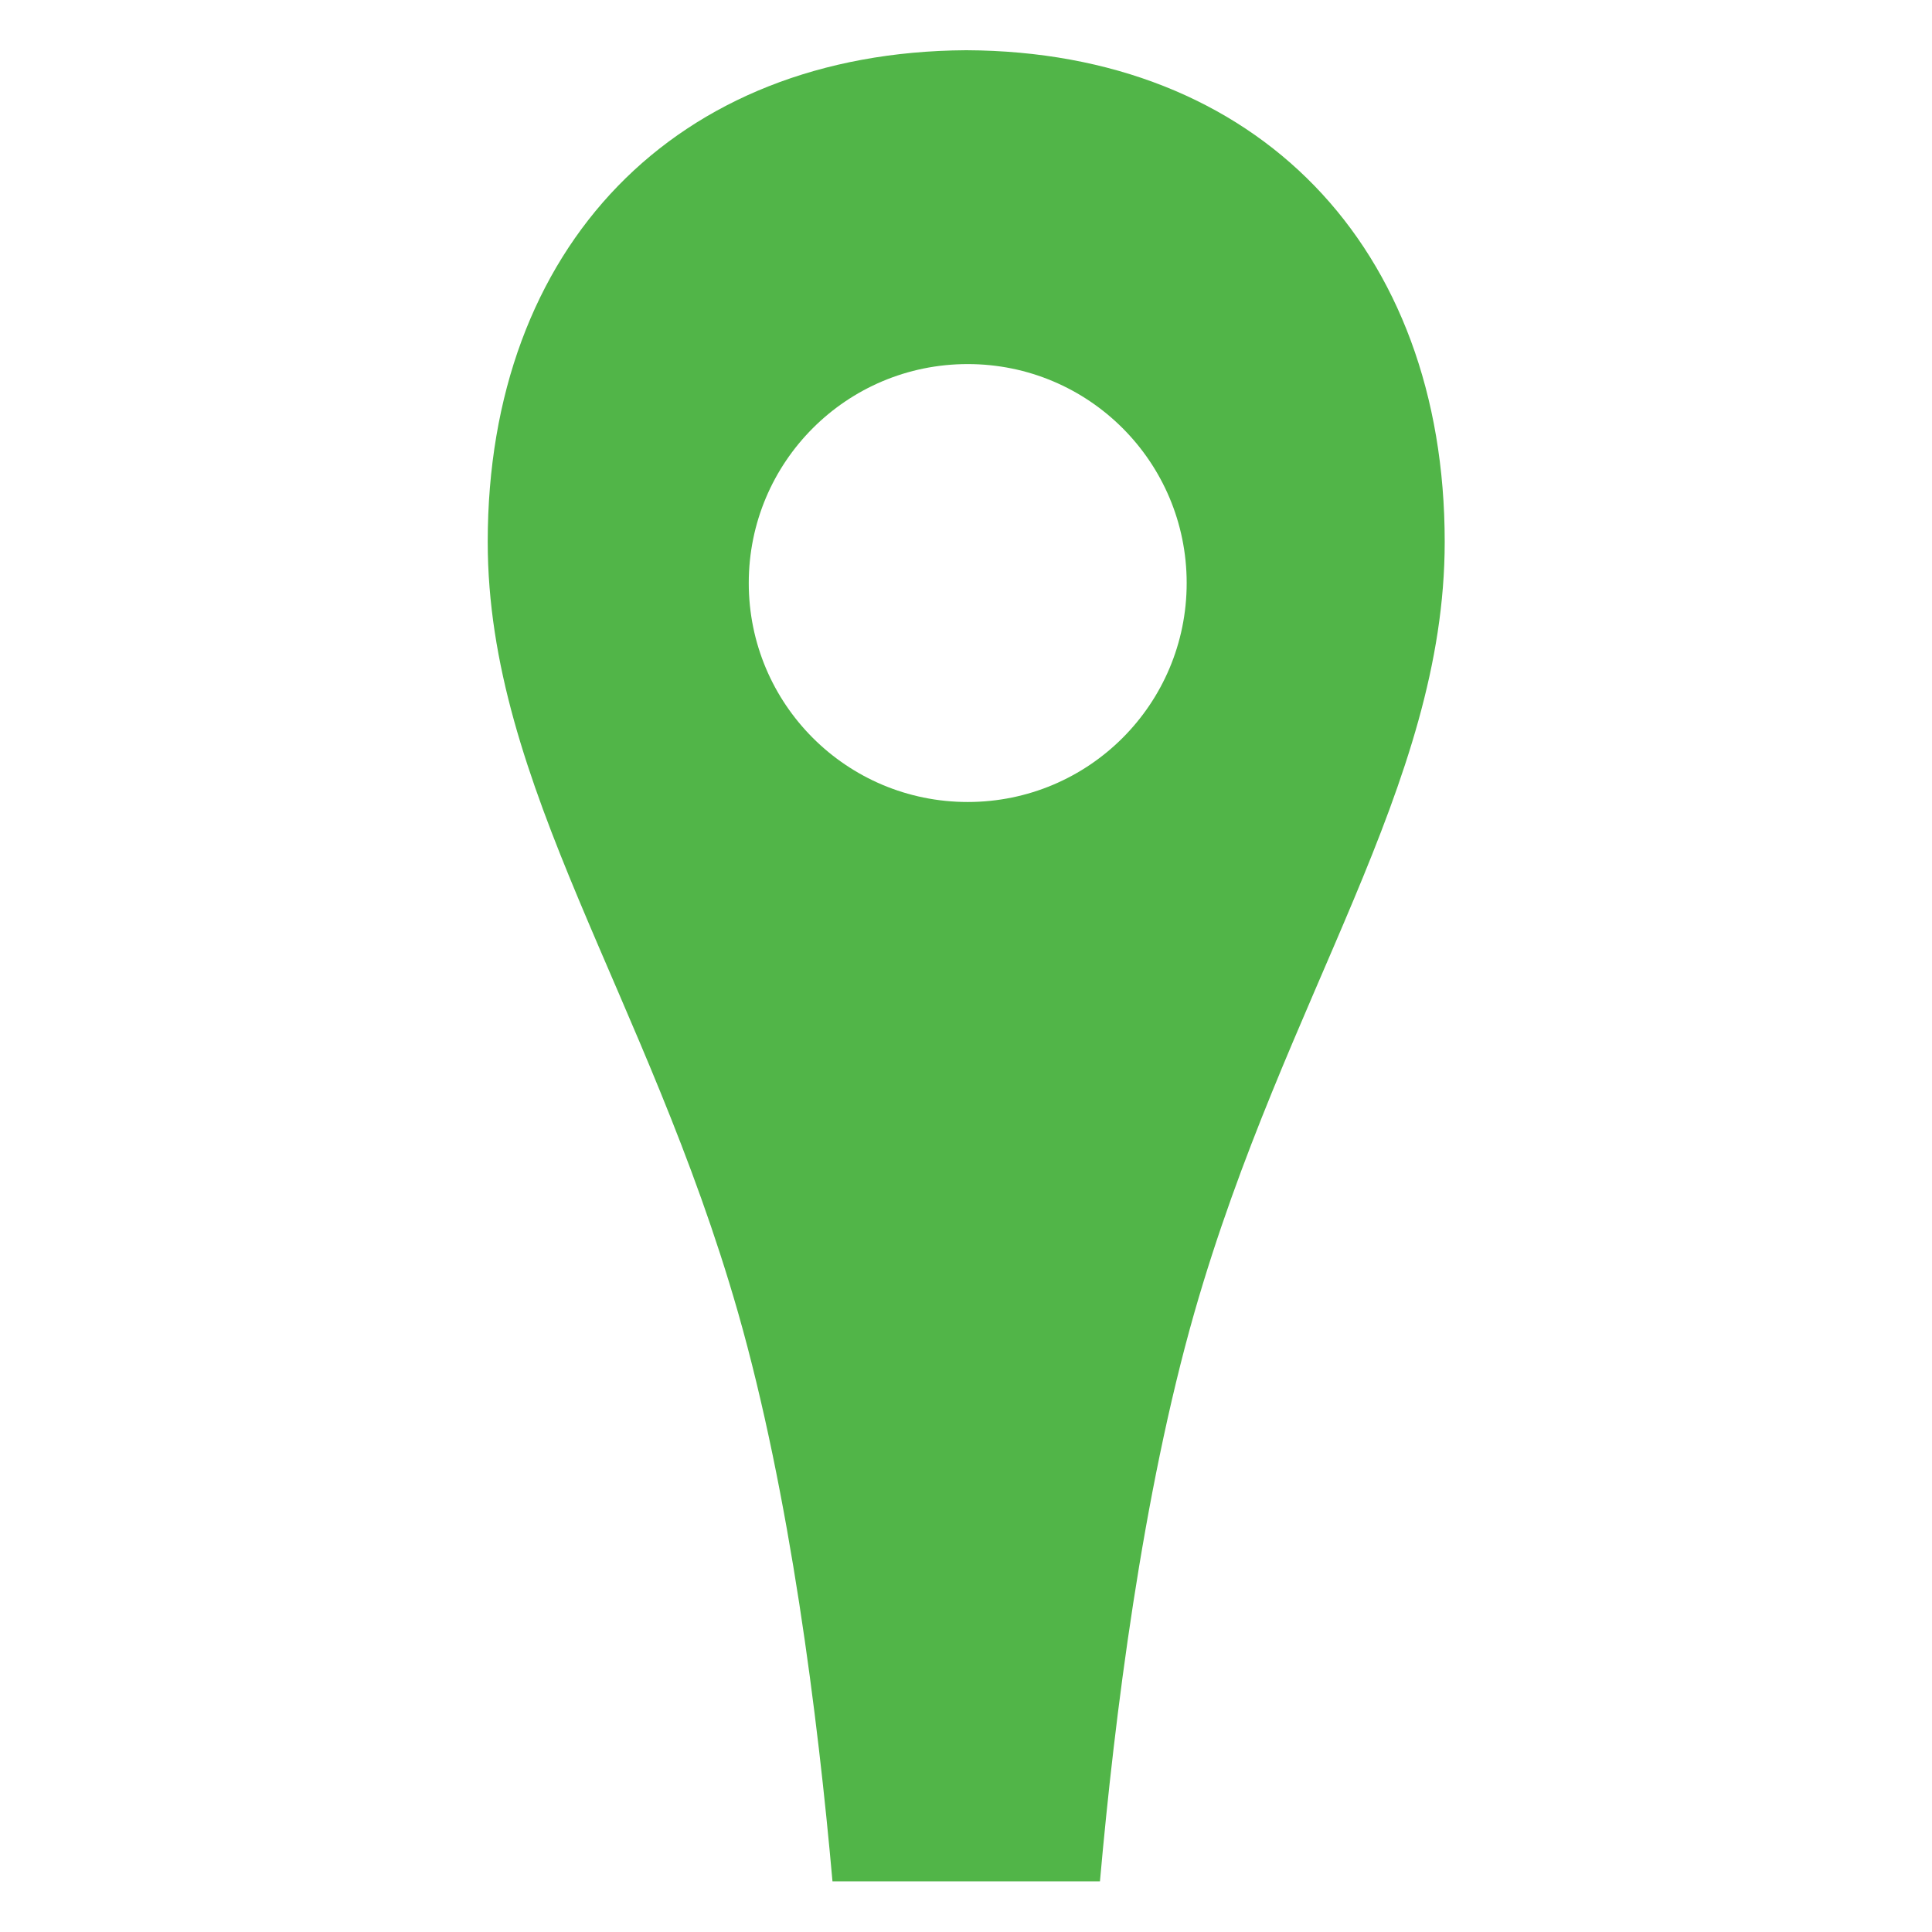 <?xml version="1.0" encoding="UTF-8"?>
<svg id="Layer_1" data-name="Layer 1" xmlns="http://www.w3.org/2000/svg" version="1.1" viewBox="0 0 45 45">
  <defs>
    <style>
      .cls-1 {
        fill: #51b548;
        stroke-width: 0px;
      }
    </style>
  </defs>
  <path class="cls-1" d="M22.54,18.68c-2.82,0-5.1-2.28-5.1-5.1s2.28-5.1,5.1-5.1,5.1,2.28,5.1,5.1-2.28,5.1-5.1,5.1ZM22.5,1.17c-6.77.04-11.14,4.58-11.14,11.45,0,5.69,3.71,10.55,5.83,17.95,1.21,4.24,1.86,9.42,2.2,13.25h6.23c.34-3.83.99-9.01,2.2-13.25,2.12-7.4,5.83-12.26,5.83-17.95,0-6.87-4.37-11.42-11.14-11.45"/>
</svg>
